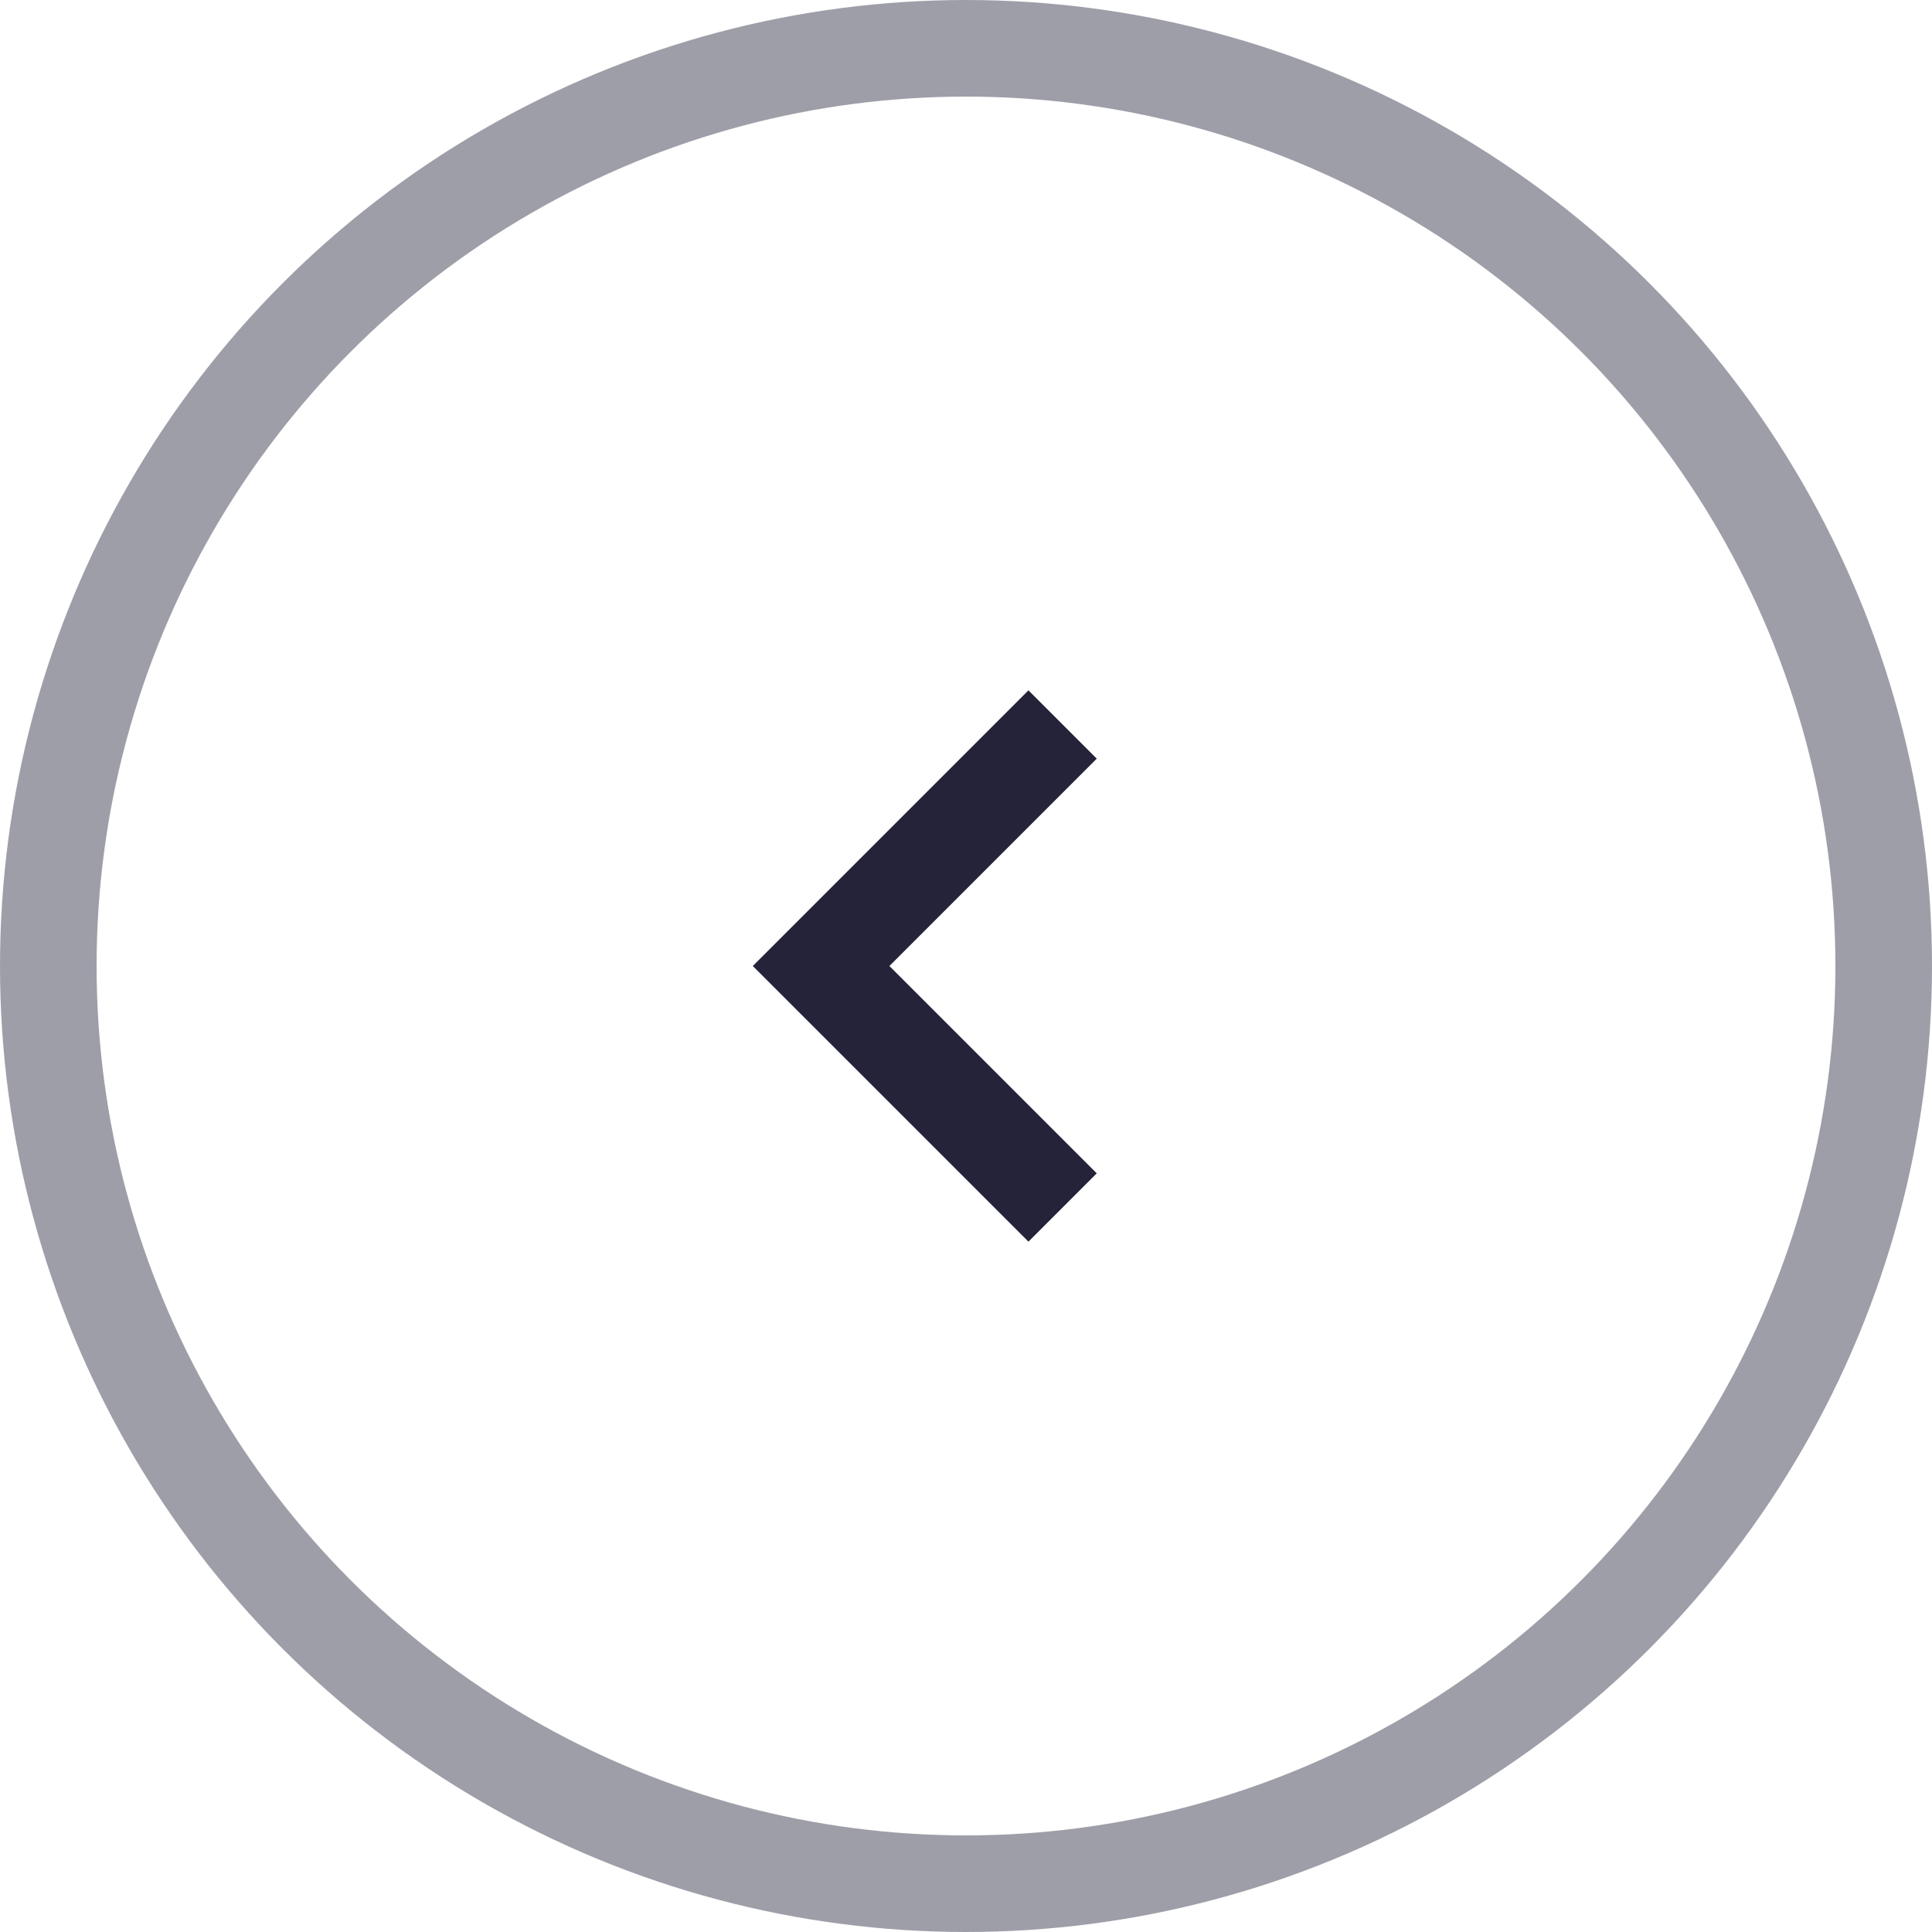 <svg width="40" height="40" viewBox="0 0 40 40" fill="none" xmlns="http://www.w3.org/2000/svg">
<circle opacity="0.5" cx="20" cy="20" r="19" stroke="#3E3E54" stroke-width="2"/>
<path d="M22 15L17 20L22 25" stroke="#25233A" stroke-width="2"/>
</svg>

